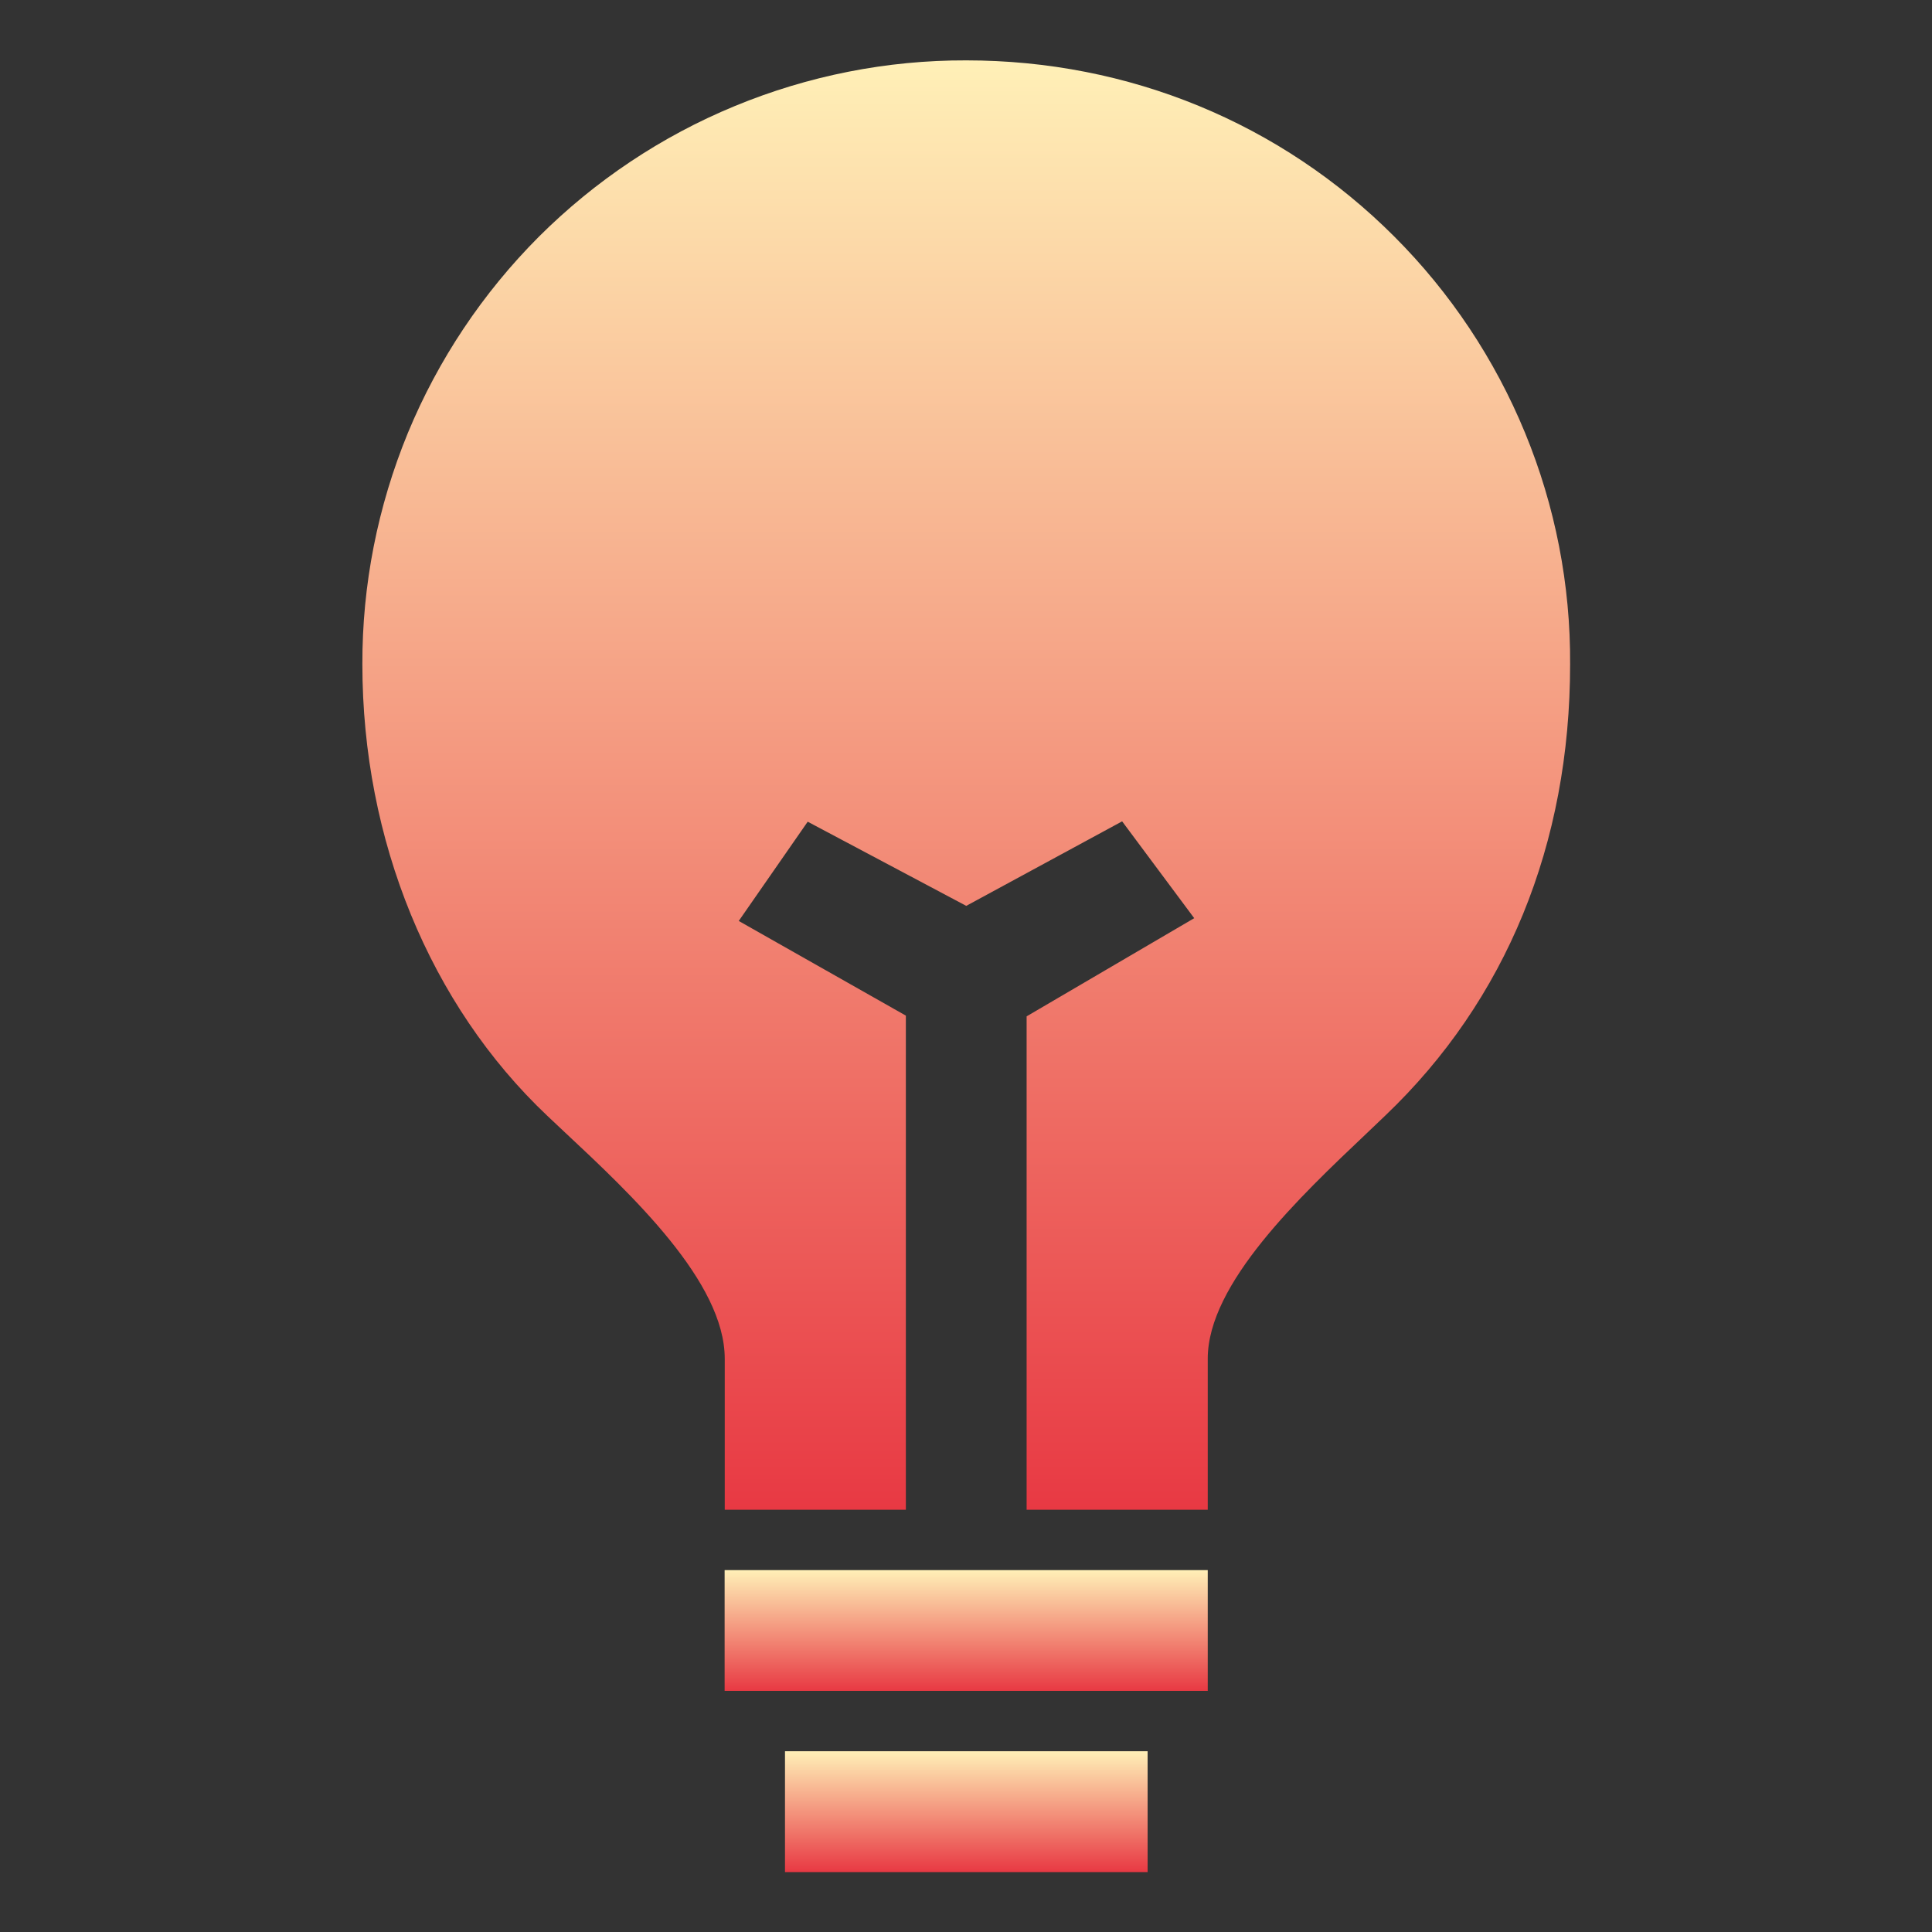 <?xml version="1.0" encoding="UTF-8"?> <svg xmlns="http://www.w3.org/2000/svg" width="16" height="16" viewBox="0 0 16 16" fill="none"><rect x="0" y="0" width="16" height="16" fill="#333333" stroke="none"/><path d="M9.504 14.503H6.501V15.504H9.504V14.503Z" fill="url(#paint0_linear_3711_1190)"></path><path d="M10.002 13.003H6.001V14.003H10.002V13.003Z" fill="url(#paint1_linear_3711_1190)"></path><path d="M11.547 1.959C10.607 1.018 9.348 0.5 8.002 0.5C7.345 0.498 6.694 0.627 6.086 0.878C5.479 1.128 4.927 1.497 4.462 1.961C3.998 2.426 3.629 2.978 3.378 3.585C3.128 4.193 2.999 4.844 3.001 5.501C3.001 6.958 3.56 8.321 4.533 9.241L4.669 9.369C5.232 9.895 6.002 10.616 6.002 11.252V12.503H7.502V8.411L6.118 7.627L6.689 6.805L8.002 7.502L9.293 6.802L9.89 7.604L8.502 8.417V12.503H10.002V11.252C10.002 10.631 10.764 9.911 11.32 9.384L11.473 9.238C12.474 8.283 13.003 6.989 13.003 5.501C13.007 4.844 12.88 4.192 12.63 3.585C12.38 2.977 12.012 2.424 11.547 1.959V1.959Z" fill="url(#paint2_linear_3711_1190)"></path><defs><linearGradient id="paint0_linear_3711_1190" x1="8.002" y1="14.503" x2="8.002" y2="15.504" gradientUnits="userSpaceOnUse"><stop stop-color="#FFF0B7"></stop><stop offset="1" stop-color="#E83943"></stop></linearGradient><linearGradient id="paint1_linear_3711_1190" x1="8.002" y1="13.003" x2="8.002" y2="14.003" gradientUnits="userSpaceOnUse"><stop stop-color="#FFF0B7"></stop><stop offset="1" stop-color="#E83943"></stop></linearGradient><linearGradient id="paint2_linear_3711_1190" x1="8.002" y1="0.5" x2="8.002" y2="12.503" gradientUnits="userSpaceOnUse"><stop stop-color="#FFF0B7"></stop><stop offset="1" stop-color="#E83943"></stop></linearGradient></defs></svg> 